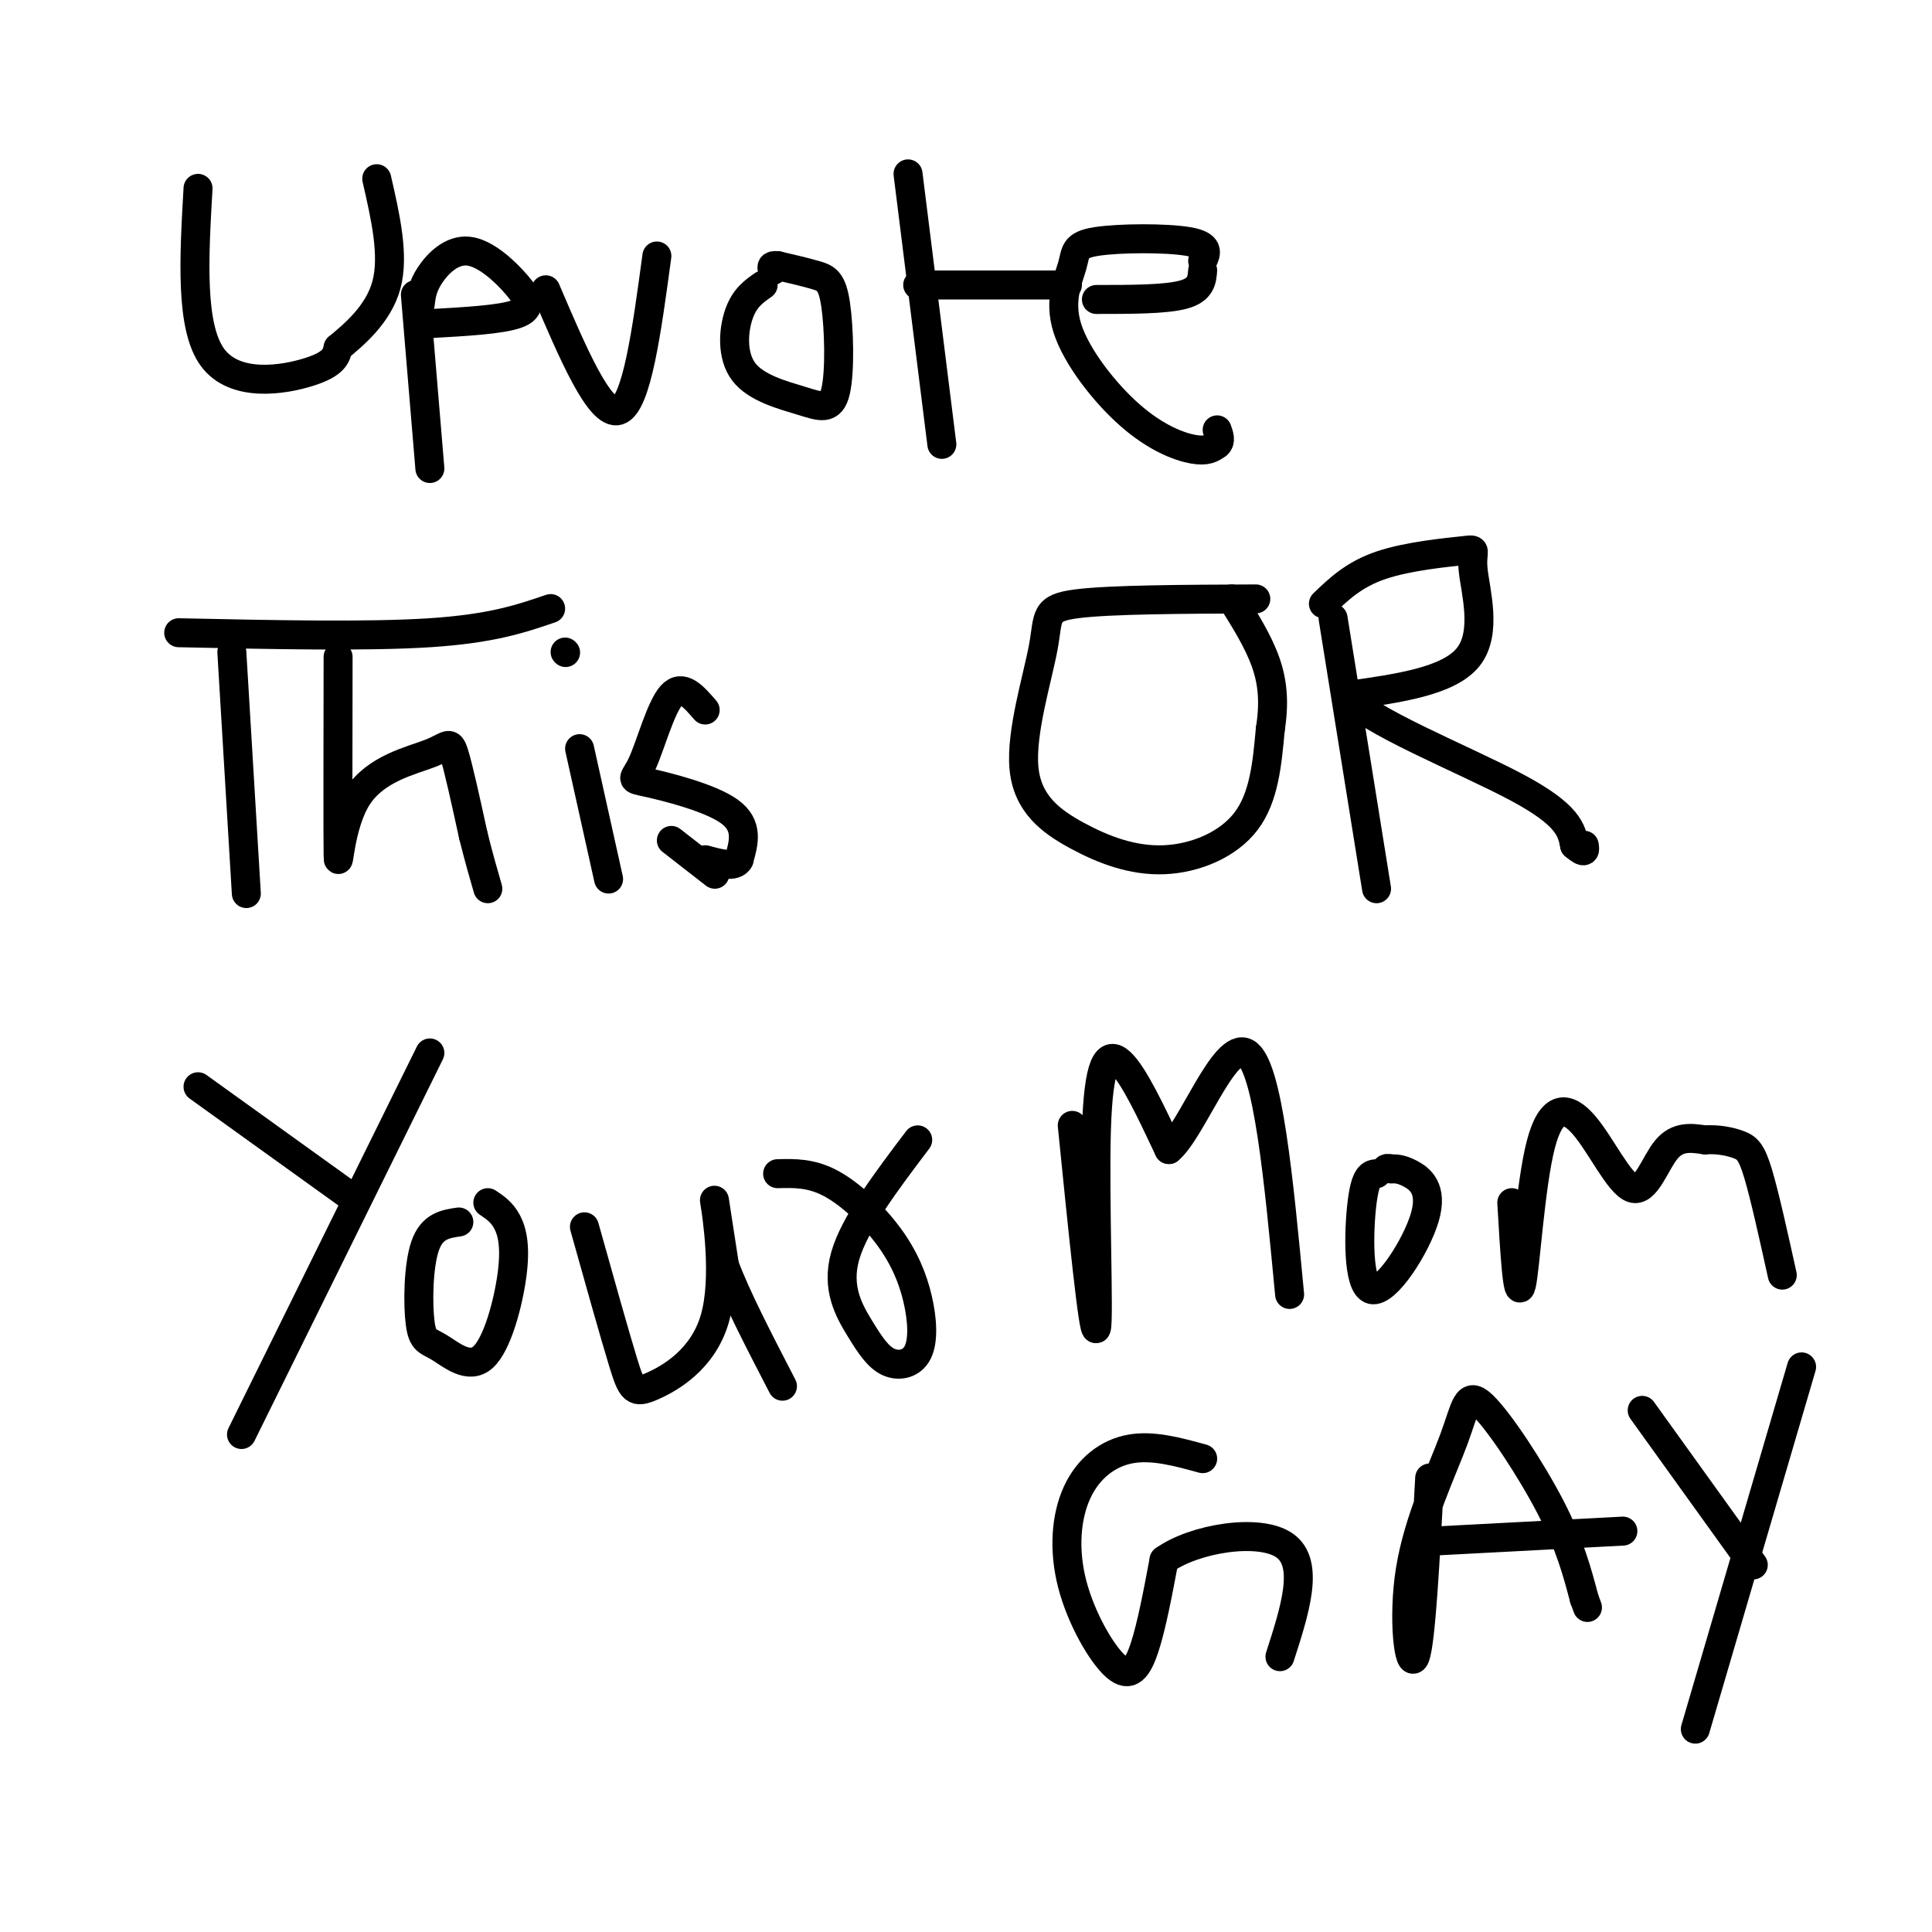 <svg viewBox='0 0 400 400' version='1.1' xmlns='http://www.w3.org/2000/svg' xmlns:xlink='http://www.w3.org/1999/xlink'><g fill='none' stroke='#000000' stroke-width='6' stroke-linecap='round' stroke-linejoin='round'><path d='M41,39c-0.822,14.333 -1.644,28.667 3,35c4.644,6.333 14.756,4.667 20,3c5.244,-1.667 5.622,-3.333 6,-5'/><path d='M70,72c3.244,-2.689 8.356,-6.911 10,-13c1.644,-6.089 -0.178,-14.044 -2,-22'/><path d='M86,61c0.000,0.000 3.000,36.000 3,36'/><path d='M87,63c0.214,-1.802 0.427,-3.604 2,-6c1.573,-2.396 4.504,-5.384 8,-5c3.496,0.384 7.557,4.142 10,7c2.443,2.858 3.270,4.817 0,6c-3.270,1.183 -10.635,1.592 -18,2'/><path d='M89,67c-3.167,0.333 -2.083,0.167 -1,0'/><path d='M113,60c5.583,13.083 11.167,26.167 15,25c3.833,-1.167 5.917,-16.583 8,-32'/><path d='M158,59c-1.918,1.339 -3.836,2.679 -5,6c-1.164,3.321 -1.575,8.625 1,12c2.575,3.375 8.135,4.821 12,6c3.865,1.179 6.036,2.089 7,-2c0.964,-4.089 0.721,-13.178 0,-18c-0.721,-4.822 -1.920,-5.378 -4,-6c-2.080,-0.622 -5.040,-1.311 -8,-2'/><path d='M161,55c-1.500,-0.167 -1.250,0.417 -1,1'/><path d='M188,36c0.000,0.000 7.000,56.000 7,56'/><path d='M190,59c0.000,0.000 31.000,0.000 31,0'/><path d='M249,54c0.762,-1.610 1.523,-3.219 -3,-4c-4.523,-0.781 -14.331,-0.733 -19,0c-4.669,0.733 -4.199,2.152 -5,5c-0.801,2.848 -2.875,7.124 -1,13c1.875,5.876 7.697,13.351 13,18c5.303,4.649 10.087,6.471 13,7c2.913,0.529 3.957,-0.236 5,-1'/><path d='M252,92c0.833,-0.667 0.417,-1.833 0,-3'/><path d='M249,56c-0.167,2.000 -0.333,4.000 -4,5c-3.667,1.000 -10.833,1.000 -18,1'/><path d='M37,131c19.583,0.417 39.167,0.833 52,0c12.833,-0.833 18.917,-2.917 25,-5'/><path d='M48,135c0.000,0.000 3.000,50.000 3,50'/><path d='M70,136c-0.032,18.442 -0.064,36.884 0,41c0.064,4.116 0.223,-6.093 4,-12c3.777,-5.907 11.171,-7.514 15,-9c3.829,-1.486 4.094,-2.853 5,0c0.906,2.853 2.453,9.927 4,17'/><path d='M98,173c1.167,4.667 2.083,7.833 3,11'/><path d='M120,155c0.000,0.000 6.000,27.000 6,27'/><path d='M117,135c0.000,0.000 0.100,0.100 0.1,0.1'/><path d='M146,147c-2.381,-2.764 -4.762,-5.528 -7,-3c-2.238,2.528 -4.332,10.348 -6,14c-1.668,3.652 -2.911,3.137 1,4c3.911,0.863 12.974,3.104 17,6c4.026,2.896 3.013,6.448 2,10'/><path d='M153,178c-0.833,1.667 -3.917,0.833 -7,0'/><path d='M139,174c0.000,0.000 9.000,7.000 9,7'/><path d='M260,124c-15.026,0.061 -30.052,0.123 -37,1c-6.948,0.877 -5.817,2.570 -7,9c-1.183,6.430 -4.679,17.599 -4,25c0.679,7.401 5.532,11.035 11,14c5.468,2.965 11.549,5.260 18,5c6.451,-0.260 13.272,-3.074 17,-8c3.728,-4.926 4.364,-11.963 5,-19'/><path d='M263,151c0.867,-5.489 0.533,-9.711 -1,-14c-1.533,-4.289 -4.267,-8.644 -7,-13'/><path d='M276,128c0.000,0.000 9.000,56.000 9,56'/><path d='M274,125c3.175,-3.051 6.351,-6.102 12,-8c5.649,-1.898 13.772,-2.643 17,-3c3.228,-0.357 1.561,-0.327 2,4c0.439,4.327 2.982,12.951 -1,18c-3.982,5.049 -14.491,6.525 -25,8'/><path d='M279,144c3.356,4.933 24.244,13.267 35,19c10.756,5.733 11.378,8.867 12,12'/><path d='M326,175c2.333,2.000 2.167,1.000 2,0'/><path d='M41,225c0.000,0.000 32.000,23.000 32,23'/><path d='M89,218c0.000,0.000 -39.000,79.000 -39,79'/><path d='M95,253c-2.784,0.406 -5.568,0.811 -7,5c-1.432,4.189 -1.513,12.161 -1,16c0.513,3.839 1.618,3.545 4,5c2.382,1.455 6.041,4.658 9,2c2.959,-2.658 5.220,-11.177 6,-17c0.780,-5.823 0.080,-8.949 -1,-11c-1.080,-2.051 -2.540,-3.025 -4,-4'/><path d='M121,254c3.099,11.056 6.198,22.112 8,28c1.802,5.888 2.308,6.609 6,5c3.692,-1.609 10.571,-5.549 13,-14c2.429,-8.451 0.408,-21.415 0,-24c-0.408,-2.585 0.796,5.207 2,13'/><path d='M150,262c2.333,6.333 7.167,15.667 12,25'/><path d='M161,243c3.462,-0.089 6.923,-0.177 11,2c4.077,2.177 8.768,6.620 12,11c3.232,4.380 5.005,8.699 6,13c0.995,4.301 1.211,8.586 0,11c-1.211,2.414 -3.850,2.956 -6,2c-2.150,-0.956 -3.809,-3.411 -6,-7c-2.191,-3.589 -4.912,-8.311 -3,-15c1.912,-6.689 8.456,-15.344 15,-24'/><path d='M222,233c2.202,21.863 4.405,43.726 5,42c0.595,-1.726 -0.417,-27.042 0,-41c0.417,-13.958 2.262,-16.560 5,-14c2.738,2.560 6.369,10.280 10,18'/><path d='M242,238c4.711,-3.867 11.489,-22.533 16,-20c4.511,2.533 6.756,26.267 9,50'/><path d='M285,243c-1.144,0.113 -2.287,0.226 -3,6c-0.713,5.774 -0.995,17.207 2,18c2.995,0.793 9.268,-9.056 11,-15c1.732,-5.944 -1.077,-7.984 -3,-9c-1.923,-1.016 -2.962,-1.008 -4,-1'/><path d='M288,242c-0.833,-0.167 -0.917,-0.083 -1,0'/><path d='M313,249c0.596,10.226 1.191,20.452 2,17c0.809,-3.452 1.830,-20.582 4,-29c2.170,-8.418 5.489,-8.122 9,-4c3.511,4.122 7.215,12.071 10,13c2.785,0.929 4.653,-5.163 7,-8c2.347,-2.837 5.174,-2.418 8,-2'/><path d='M353,236c2.643,-0.190 5.250,0.333 7,1c1.750,0.667 2.643,1.476 4,6c1.357,4.524 3.179,12.762 5,21'/><path d='M249,302c-5.186,-1.427 -10.373,-2.854 -15,-2c-4.627,0.854 -8.696,3.988 -11,9c-2.304,5.012 -2.844,11.900 -1,19c1.844,7.100 6.074,14.412 9,17c2.926,2.588 4.550,0.454 6,-4c1.450,-4.454 2.725,-11.227 4,-18'/><path d='M241,323c6.222,-4.489 19.778,-6.711 25,-3c5.222,3.711 2.111,13.356 -1,23'/><path d='M296,306c-0.903,16.951 -1.807,33.902 -3,37c-1.193,3.098 -2.676,-7.656 -1,-18c1.676,-10.344 6.511,-20.278 9,-27c2.489,-6.722 2.632,-10.233 6,-7c3.368,3.233 9.962,13.209 14,21c4.038,7.791 5.519,13.395 7,19'/><path d='M328,331c1.167,3.167 0.583,1.583 0,0'/><path d='M298,319c0.000,0.000 38.000,-2.000 38,-2'/><path d='M340,292c0.000,0.000 23.000,32.000 23,32'/><path d='M373,283c0.000,0.000 -22.000,75.000 -22,75'/></g>
</svg>